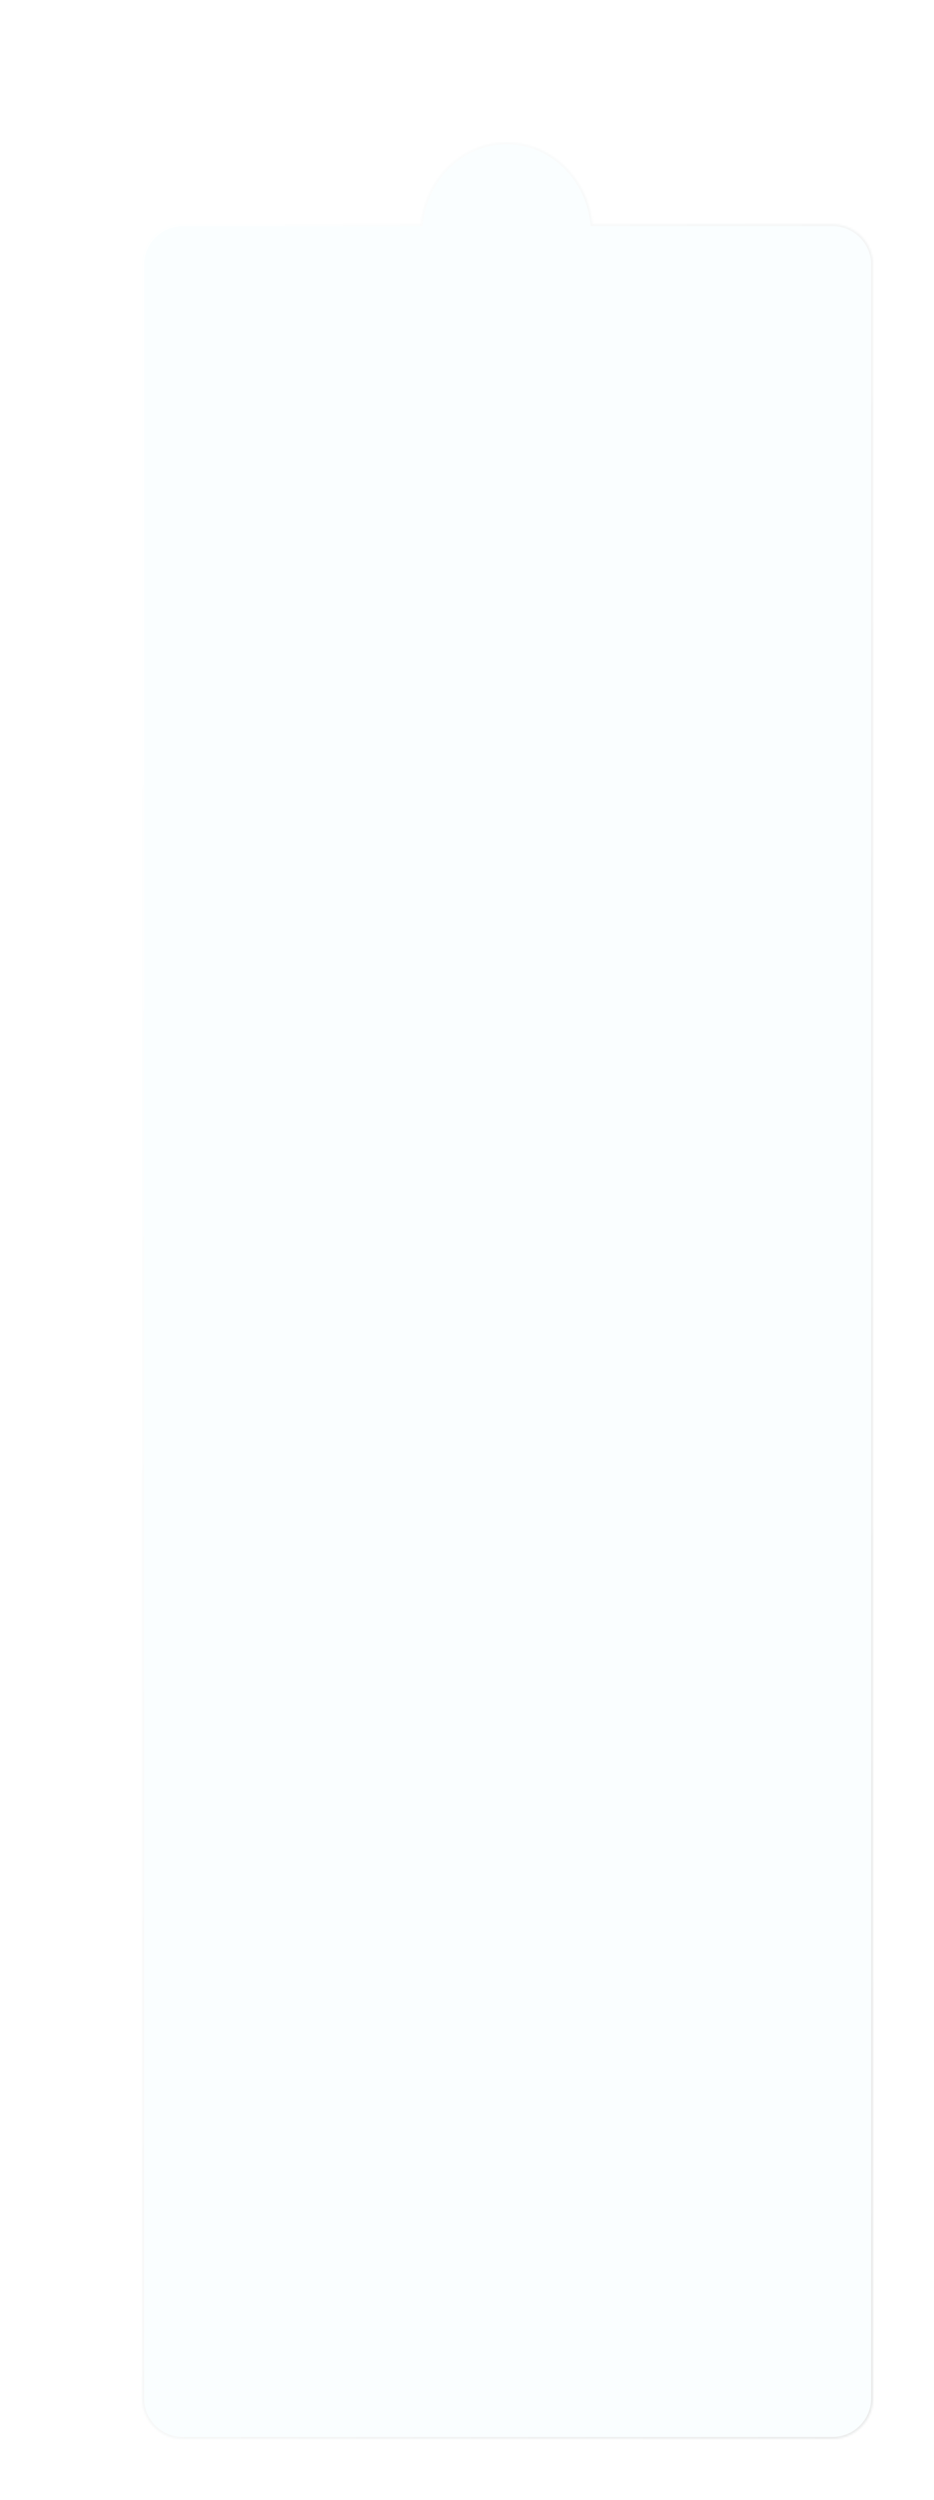 <?xml version="1.0" encoding="UTF-8"?> <svg xmlns="http://www.w3.org/2000/svg" width="460" height="1230" viewBox="0 0 460 1230" fill="none"> <g filter="url(#filter0_di_141_1915)"> <mask id="path-1-inside-1_141_1915" fill="white"> <path fill-rule="evenodd" clip-rule="evenodd" d="M251.765 70.281H370C381.046 70.281 390 79.236 390 90.281V1140C390 1151.05 381.046 1160 370 1160H50C38.954 1160 30 1151.05 30 1140V90.281C30 79.236 38.954 70.281 50 70.281H167.235C169.483 47.642 187.548 30 209.5 30C231.452 30 249.517 47.642 251.765 70.281Z"></path> </mask> <path fill-rule="evenodd" clip-rule="evenodd" d="M251.765 70.281H370C381.046 70.281 390 79.236 390 90.281V1140C390 1151.05 381.046 1160 370 1160H50C38.954 1160 30 1151.05 30 1140V90.281C30 79.236 38.954 70.281 50 70.281H167.235C169.483 47.642 187.548 30 209.5 30C231.452 30 249.517 47.642 251.765 70.281Z" fill="#FAFEFF"></path> <path d="M251.765 70.281L250.769 70.38L250.859 71.281H251.765V70.281ZM167.235 70.281V71.281H168.141L168.231 70.38L167.235 70.281ZM251.765 71.281H370V69.281H251.765V71.281ZM370 71.281C380.493 71.281 389 79.788 389 90.281H391C391 78.683 381.598 69.281 370 69.281V71.281ZM389 90.281V1140H391V90.281H389ZM389 1140C389 1150.49 380.493 1159 370 1159V1161C381.598 1161 391 1151.6 391 1140H389ZM370 1159H50V1161H370V1159ZM50 1159C39.507 1159 31 1150.49 31 1140H29C29 1151.6 38.402 1161 50 1161V1159ZM31 1140V90.281H29V1140H31ZM31 90.281C31 79.788 39.507 71.281 50 71.281V69.281C38.402 69.281 29 78.683 29 90.281H31ZM50 71.281H167.235V69.281H50V71.281ZM168.231 70.38C170.433 48.2 188.113 31 209.5 31V29C186.982 29 168.533 47.085 166.24 70.183L168.231 70.38ZM209.5 31C230.887 31 248.567 48.2 250.769 70.38L252.76 70.183C250.467 47.085 232.018 29 209.5 29V31Z" fill="url(#paint0_linear_141_1915)" mask="url(#path-1-inside-1_141_1915)"></path> </g> <defs> <filter id="filter0_di_141_1915" x="0" y="0" width="460" height="1230" filterUnits="userSpaceOnUse" color-interpolation-filters="sRGB"> <feFlood flood-opacity="0" result="BackgroundImageFix"></feFlood> <feColorMatrix in="SourceAlpha" type="matrix" values="0 0 0 0 0 0 0 0 0 0 0 0 0 0 0 0 0 0 127 0" result="hardAlpha"></feColorMatrix> <feOffset dx="20" dy="20"></feOffset> <feGaussianBlur stdDeviation="25"></feGaussianBlur> <feComposite in2="hardAlpha" operator="out"></feComposite> <feColorMatrix type="matrix" values="0 0 0 0 0 0 0 0 0 0 0 0 0 0 0 0 0 0 0.06 0"></feColorMatrix> <feBlend mode="normal" in2="BackgroundImageFix" result="effect1_dropShadow_141_1915"></feBlend> <feBlend mode="normal" in="SourceGraphic" in2="effect1_dropShadow_141_1915" result="shape"></feBlend> <feColorMatrix in="SourceAlpha" type="matrix" values="0 0 0 0 0 0 0 0 0 0 0 0 0 0 0 0 0 0 127 0" result="hardAlpha"></feColorMatrix> <feOffset dx="20" dy="20"></feOffset> <feGaussianBlur stdDeviation="20"></feGaussianBlur> <feComposite in2="hardAlpha" operator="arithmetic" k2="-1" k3="1"></feComposite> <feColorMatrix type="matrix" values="0 0 0 0 0 0 0 0 0 0 0 0 0 0 0 0 0 0 0.1 0"></feColorMatrix> <feBlend mode="normal" in2="shape" result="effect2_innerShadow_141_1915"></feBlend> </filter> <linearGradient id="paint0_linear_141_1915" x1="68.028" y1="143.208" x2="652.308" y2="291.429" gradientUnits="userSpaceOnUse"> <stop stop-color="white"></stop> <stop offset="1" stop-color="#E9E9E9"></stop> </linearGradient> </defs> </svg> 